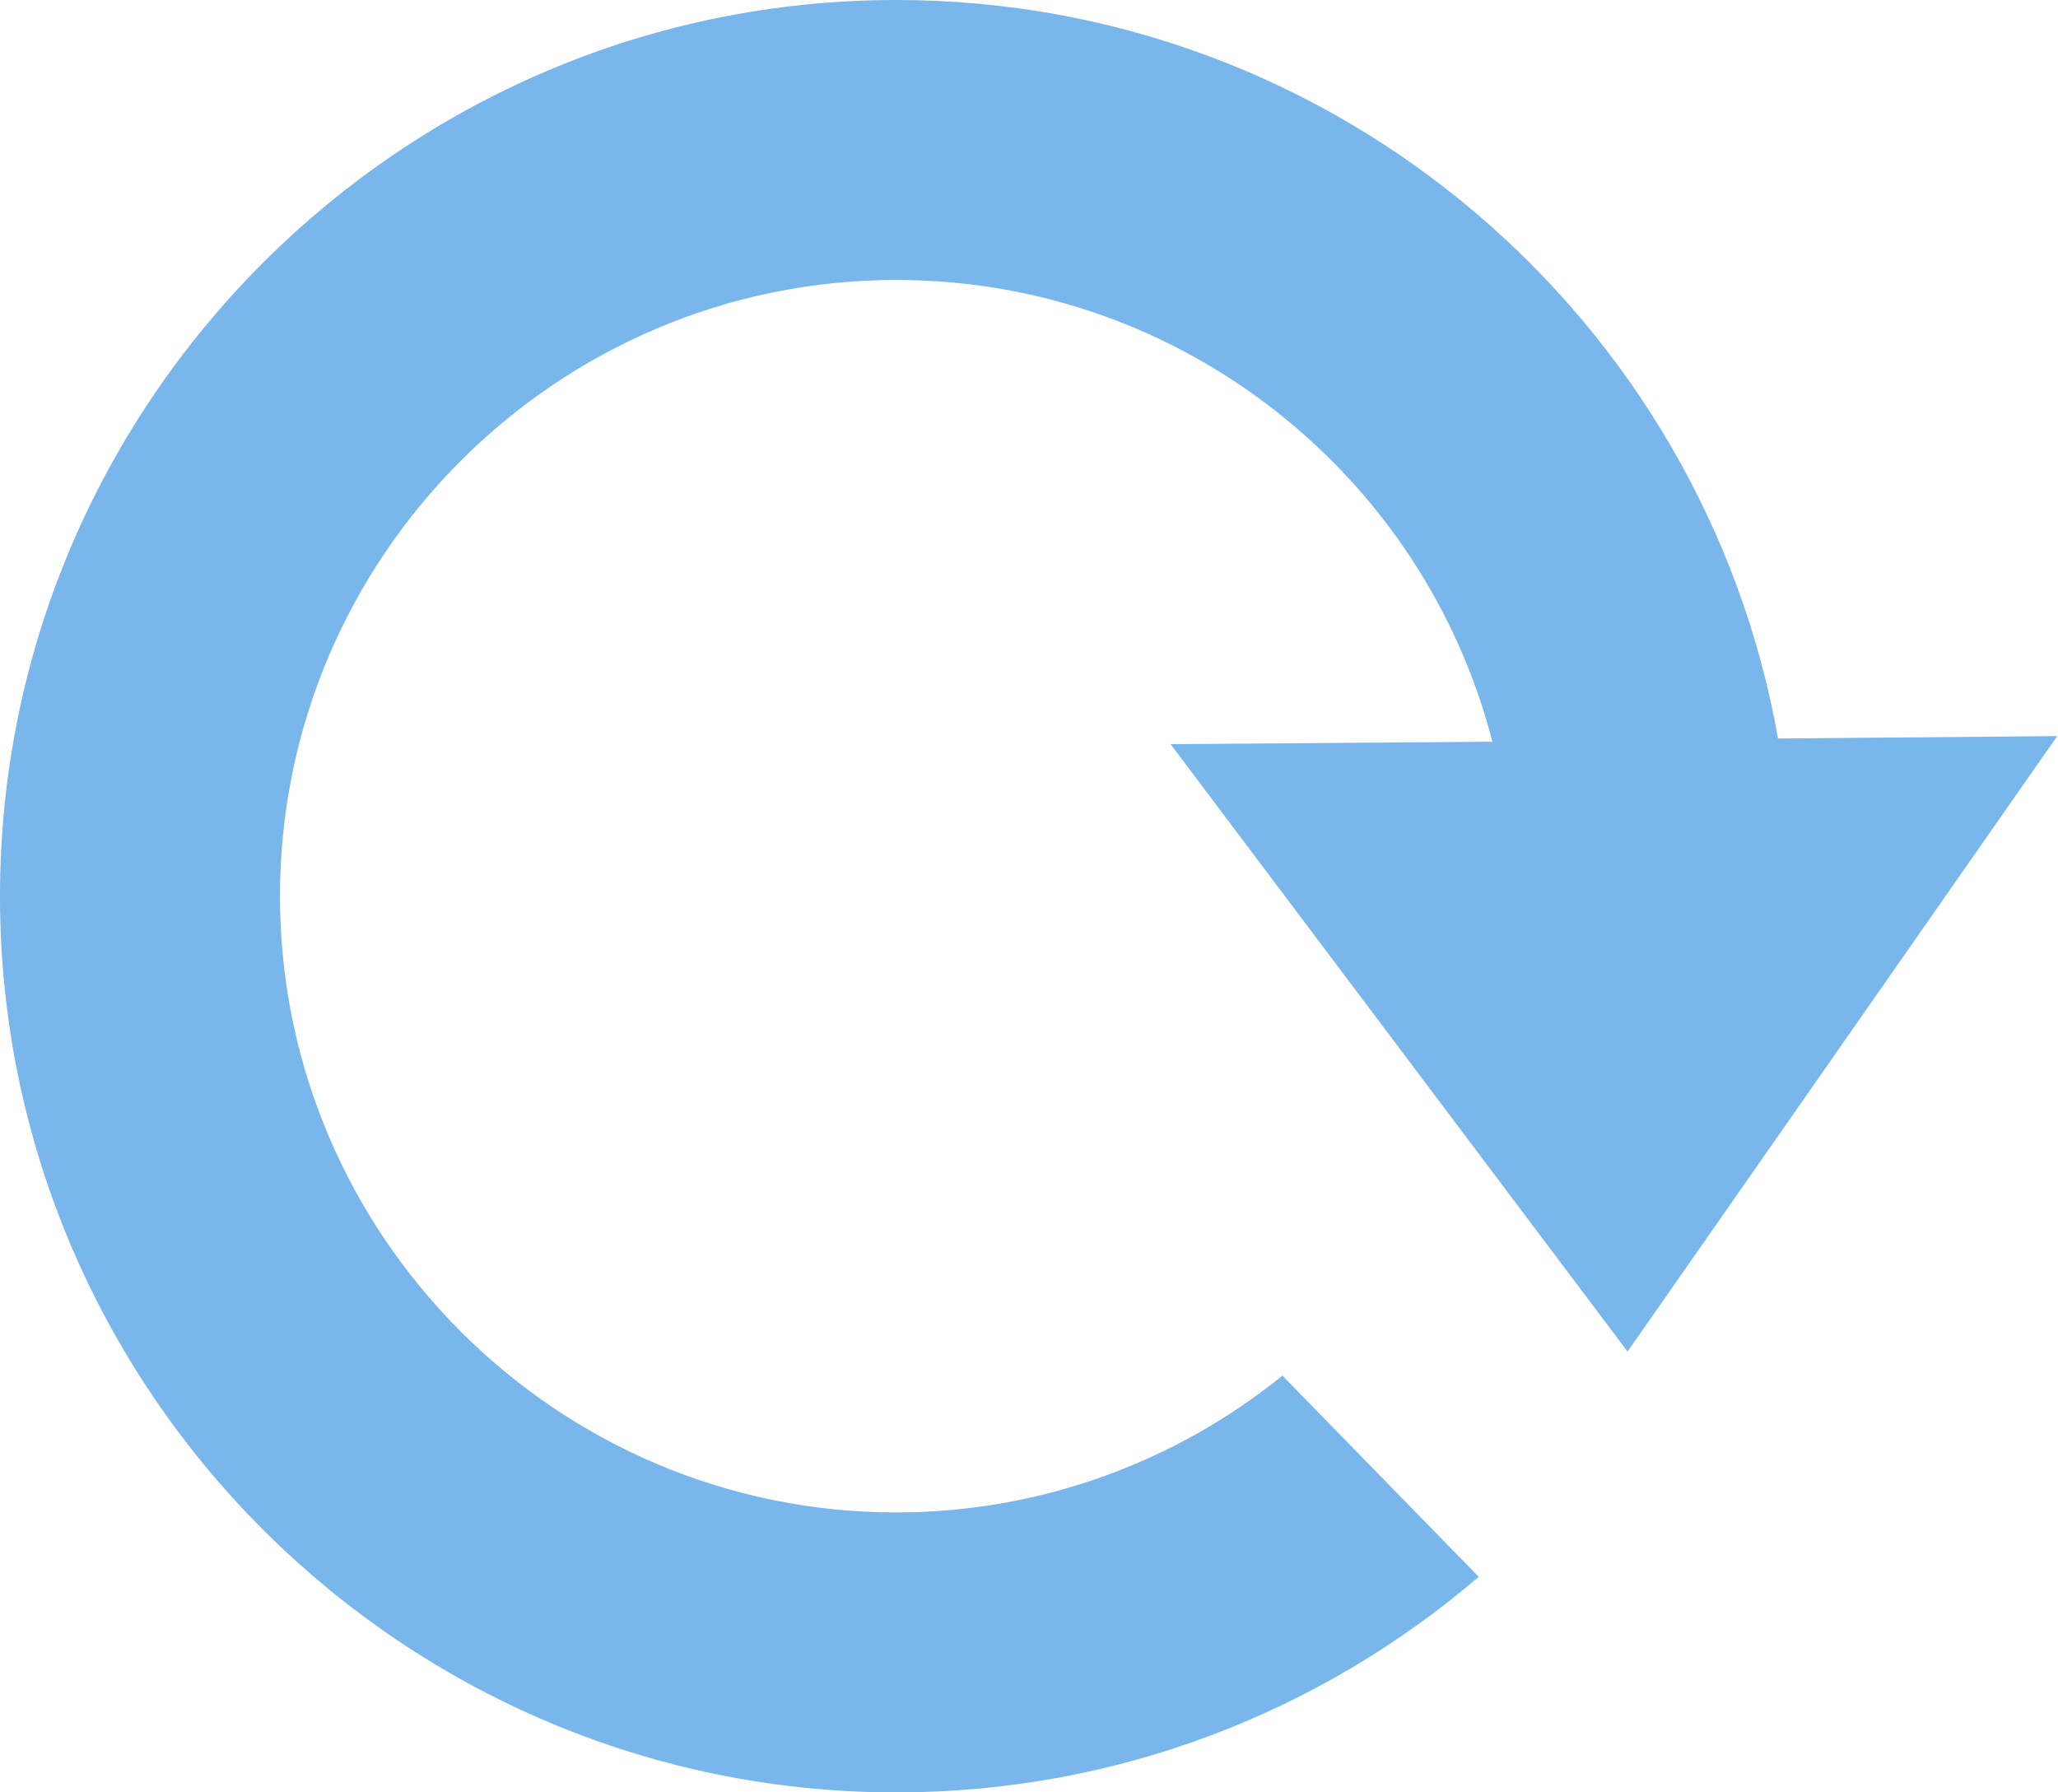 <!-- Generator: Adobe Illustrator 17.1.0, SVG Export Plug-In  -->
<svg version="1.1"
	 xmlns="http://www.w3.org/2000/svg" xmlns:xlink="http://www.w3.org/1999/xlink" xmlns:a="http://ns.adobe.com/AdobeSVGViewerExtensions/3.0/"
	 x="0px" y="0px" width="255.8px" height="222.8px" viewBox="0 0 255.8 222.8" enable-background="new 0 0 255.8 222.8"
	 xml:space="preserve">
<defs>
</defs>
<path fill="#78B6EB" d="M202.3,168l53.4-76.5l-34.7,0.3C211.8,39.7,166.2,0,111.4,0C50,0,0,50,0,111.4s50,111.4,111.4,111.4
	c27.6,0,52.9-10.1,72.4-26.8l-24.4-25c-13.1,10.6-29.9,17-48,17c-42.2,0-76.6-34.4-76.6-76.6s34.4-76.6,76.6-76.6
	c35.6,0,65.6,24.4,74.1,57.4l-40,0.3L202.3,168z"/>
</svg>